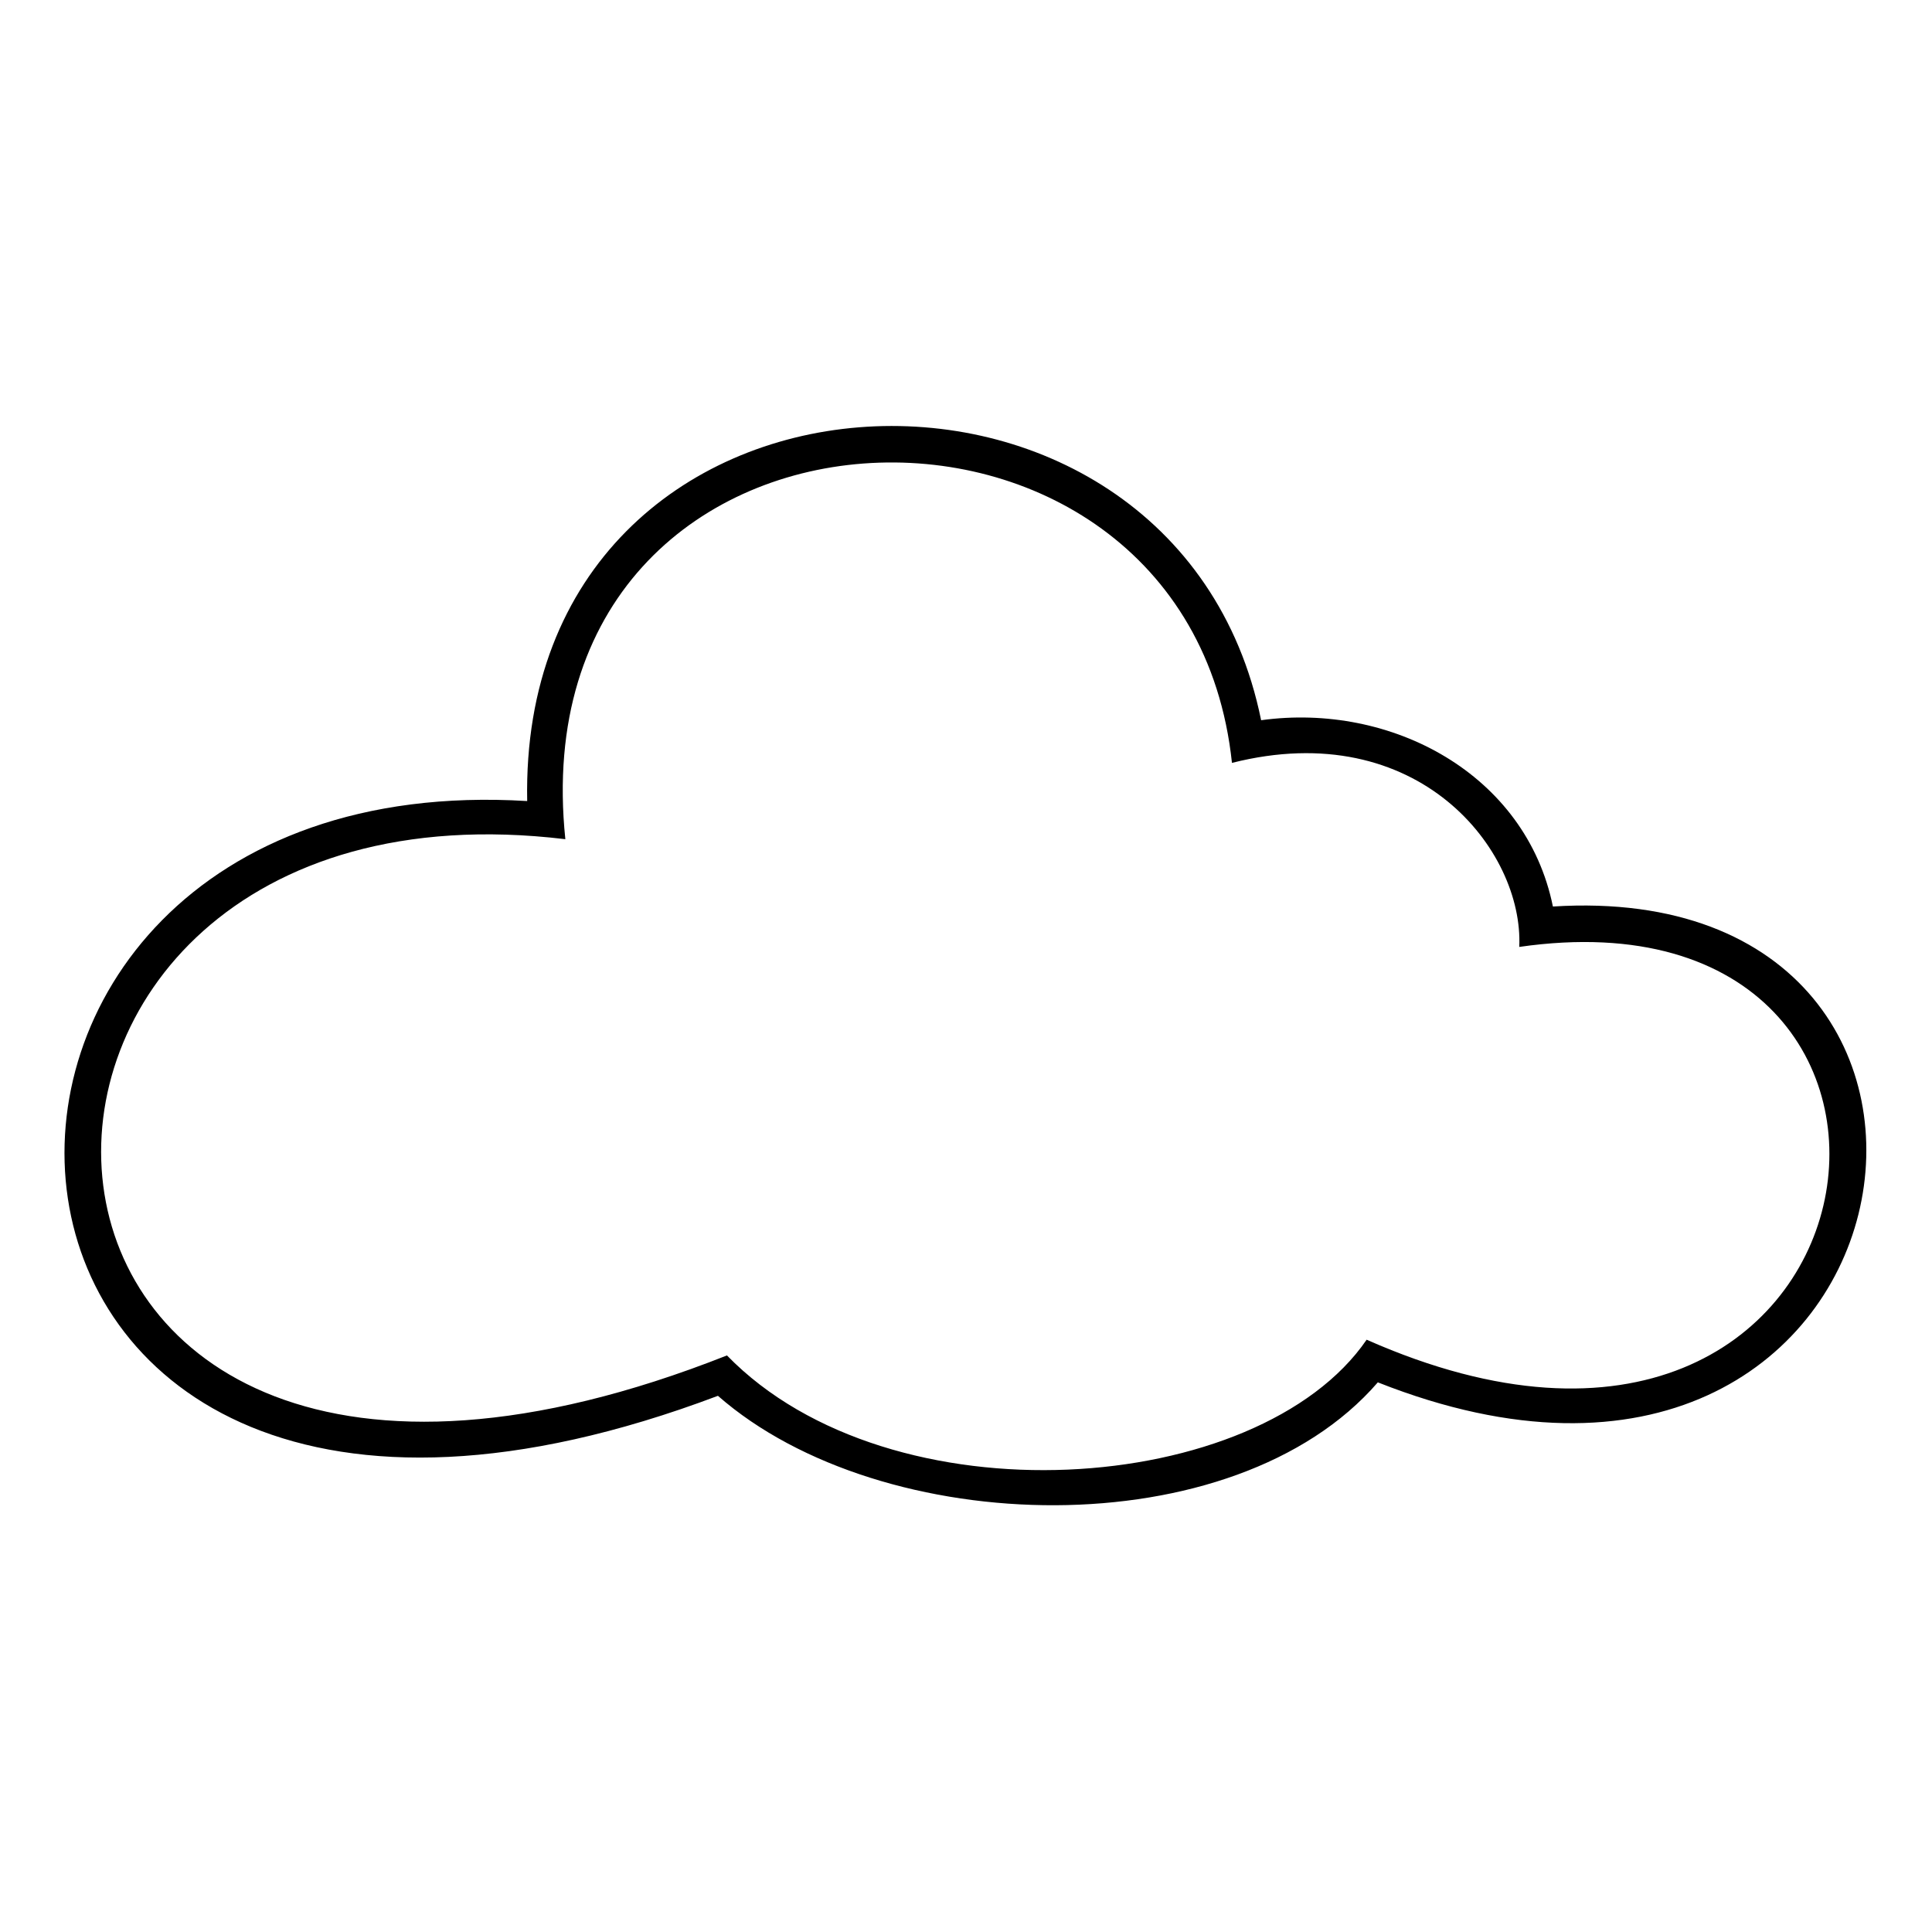 <?xml version="1.0" encoding="UTF-8"?>
<!-- The Best Svg Icon site in the world: iconSvg.co, Visit us! https://iconsvg.co -->
<svg fill="#000000" width="800px" height="800px" version="1.1" viewBox="144 144 512 512" xmlns="http://www.w3.org/2000/svg">
 <path d="m283.71 356.28c-2.379-124.32 171.9-132.64 194.5-21.414 34.5-4.758 70.188 14.277 77.324 49.371 132.05-8.328 99.336 183.8-46.395 126.1-38.066 44.016-131.45 41.637-174.88 3.57-215.92 81.488-226.62-168.33-50.559-157.62zm222.46 142.76c-28.551 41.637-126.1 48.773-169.52 4.164-210.57 83.273-215.92-157.62-42.828-136.81-13.086-126.1 164.77-132.64 176.66-20.223 49.371-12.492 77.324 23.199 76.137 48.773 127.89-18.438 100.52 166.55-40.449 104.09z" fill-rule="evenodd"/>
</svg>